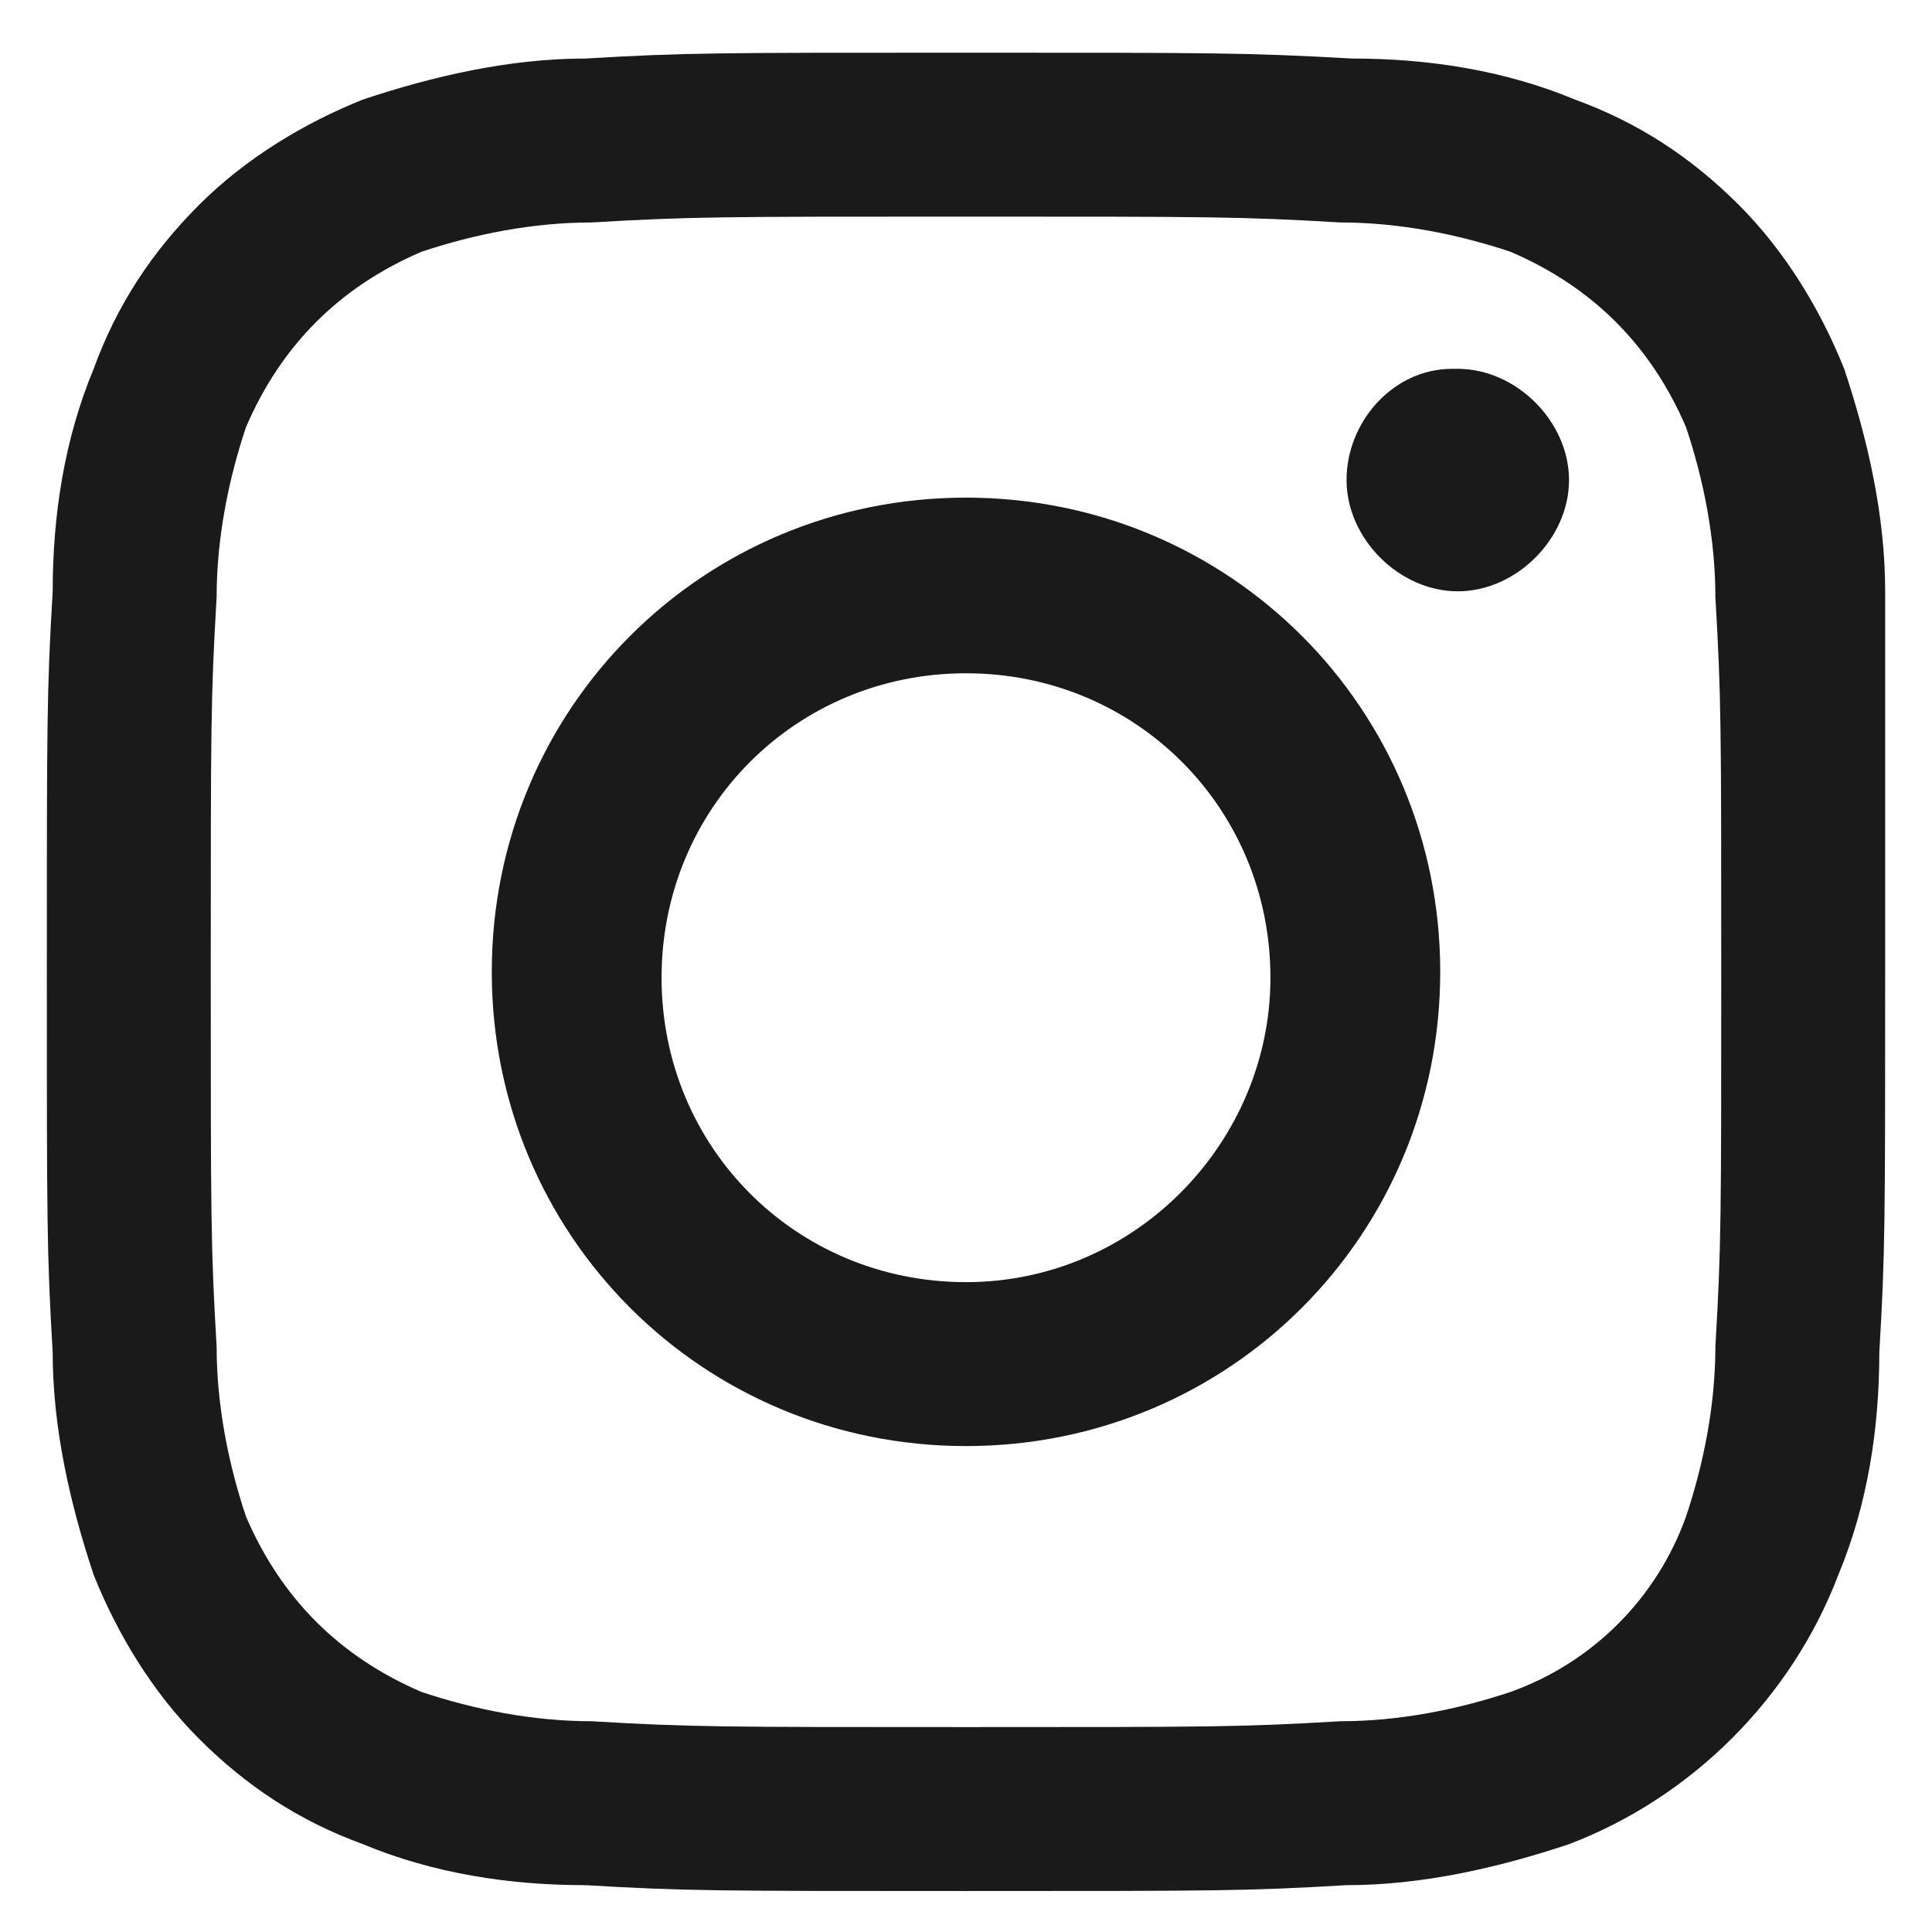 <svg version="1.2" xmlns="http://www.w3.org/2000/svg" viewBox="0 0 33 33" width="33" height="33">
	<title>&lt;Compound Path&gt;</title>
	<style>
		.s0 { fill: #1a1a1a } 
	</style>
	<path id="&lt;Compound Path&gt;" fill-rule="evenodd" class="s0" d="m32.2 16.6c0 4.3 0 4.8-0.1 6.5 0 1.3-0.2 2.6-0.7 3.8-0.8 2.1-2.5 3.8-4.6 4.6-1.2 0.4-2.5 0.7-3.8 0.7-1.7 0.1-2.2 0.1-6.5 0.1-4.3 0-4.8 0-6.5-0.1-1.3 0-2.6-0.2-3.8-0.7-1.1-0.4-2-1-2.8-1.8-0.8-0.8-1.4-1.8-1.8-2.8-0.4-1.2-0.7-2.5-0.7-3.8-0.1-1.7-0.1-2.2-0.1-6.5 0-4.3 0-4.8 0.1-6.5 0-1.3 0.2-2.6 0.7-3.8 0.4-1.1 1-2 1.8-2.8 0.8-0.8 1.8-1.4 2.8-1.8 1.2-0.4 2.5-0.7 3.8-0.7 1.7-0.1 2.2-0.1 6.5-0.1 4.3 0 4.8 0 6.6 0.1 1.3 0 2.6 0.2 3.8 0.7 1.1 0.4 2 1 2.8 1.8 0.8 0.8 1.4 1.8 1.8 2.8 0.4 1.2 0.7 2.5 0.7 3.8zm-2.8 0c0-4.2 0-4.7-0.1-6.4 0-1-0.2-2-0.5-2.9q-0.9-2.1-3-3c-0.9-0.3-1.9-0.5-2.9-0.5-1.7-0.1-2.2-0.1-6.4-0.1-4.2 0-4.7 0-6.4 0.1-1 0-2 0.2-2.9 0.5q-2.1 0.9-3 3c-0.3 0.9-0.5 1.9-0.5 2.9-0.1 1.7-0.1 2.2-0.1 6.4 0 4.2 0 4.7 0.1 6.4 0 1 0.2 2 0.5 2.9q0.9 2.1 3 3c0.9 0.3 1.9 0.5 2.9 0.5 1.7 0.1 2.2 0.1 6.4 0.1 4.2 0 4.7 0 6.4-0.1 1 0 2-0.2 2.9-0.5 1.4-0.5 2.5-1.6 3-3 0.3-0.9 0.5-1.9 0.5-2.9 0.1-1.7 0.1-2.2 0.1-6.4zm-4.8 0c0 4.5-3.6 8.1-8.1 8.1-4.5 0-8.1-3.6-8.1-8.1 0-4.5 3.6-8.1 8.1-8.1 4.5 0 8.1 3.6 8.1 8.1zm-8.1 5.3c2.9 0 5.2-2.4 5.2-5.2 0-2.9-2.3-5.2-5.2-5.2-2.9 0-5.2 2.3-5.2 5.2 0 2.9 2.3 5.2 5.2 5.2zm10.3-13.7c0 1-0.9 1.9-1.9 1.9-1 0-1.9-0.9-1.9-1.9 0-1 0.8-1.9 1.8-1.9h0.1c1 0 1.9 0.9 1.9 1.9z"/>
</svg>